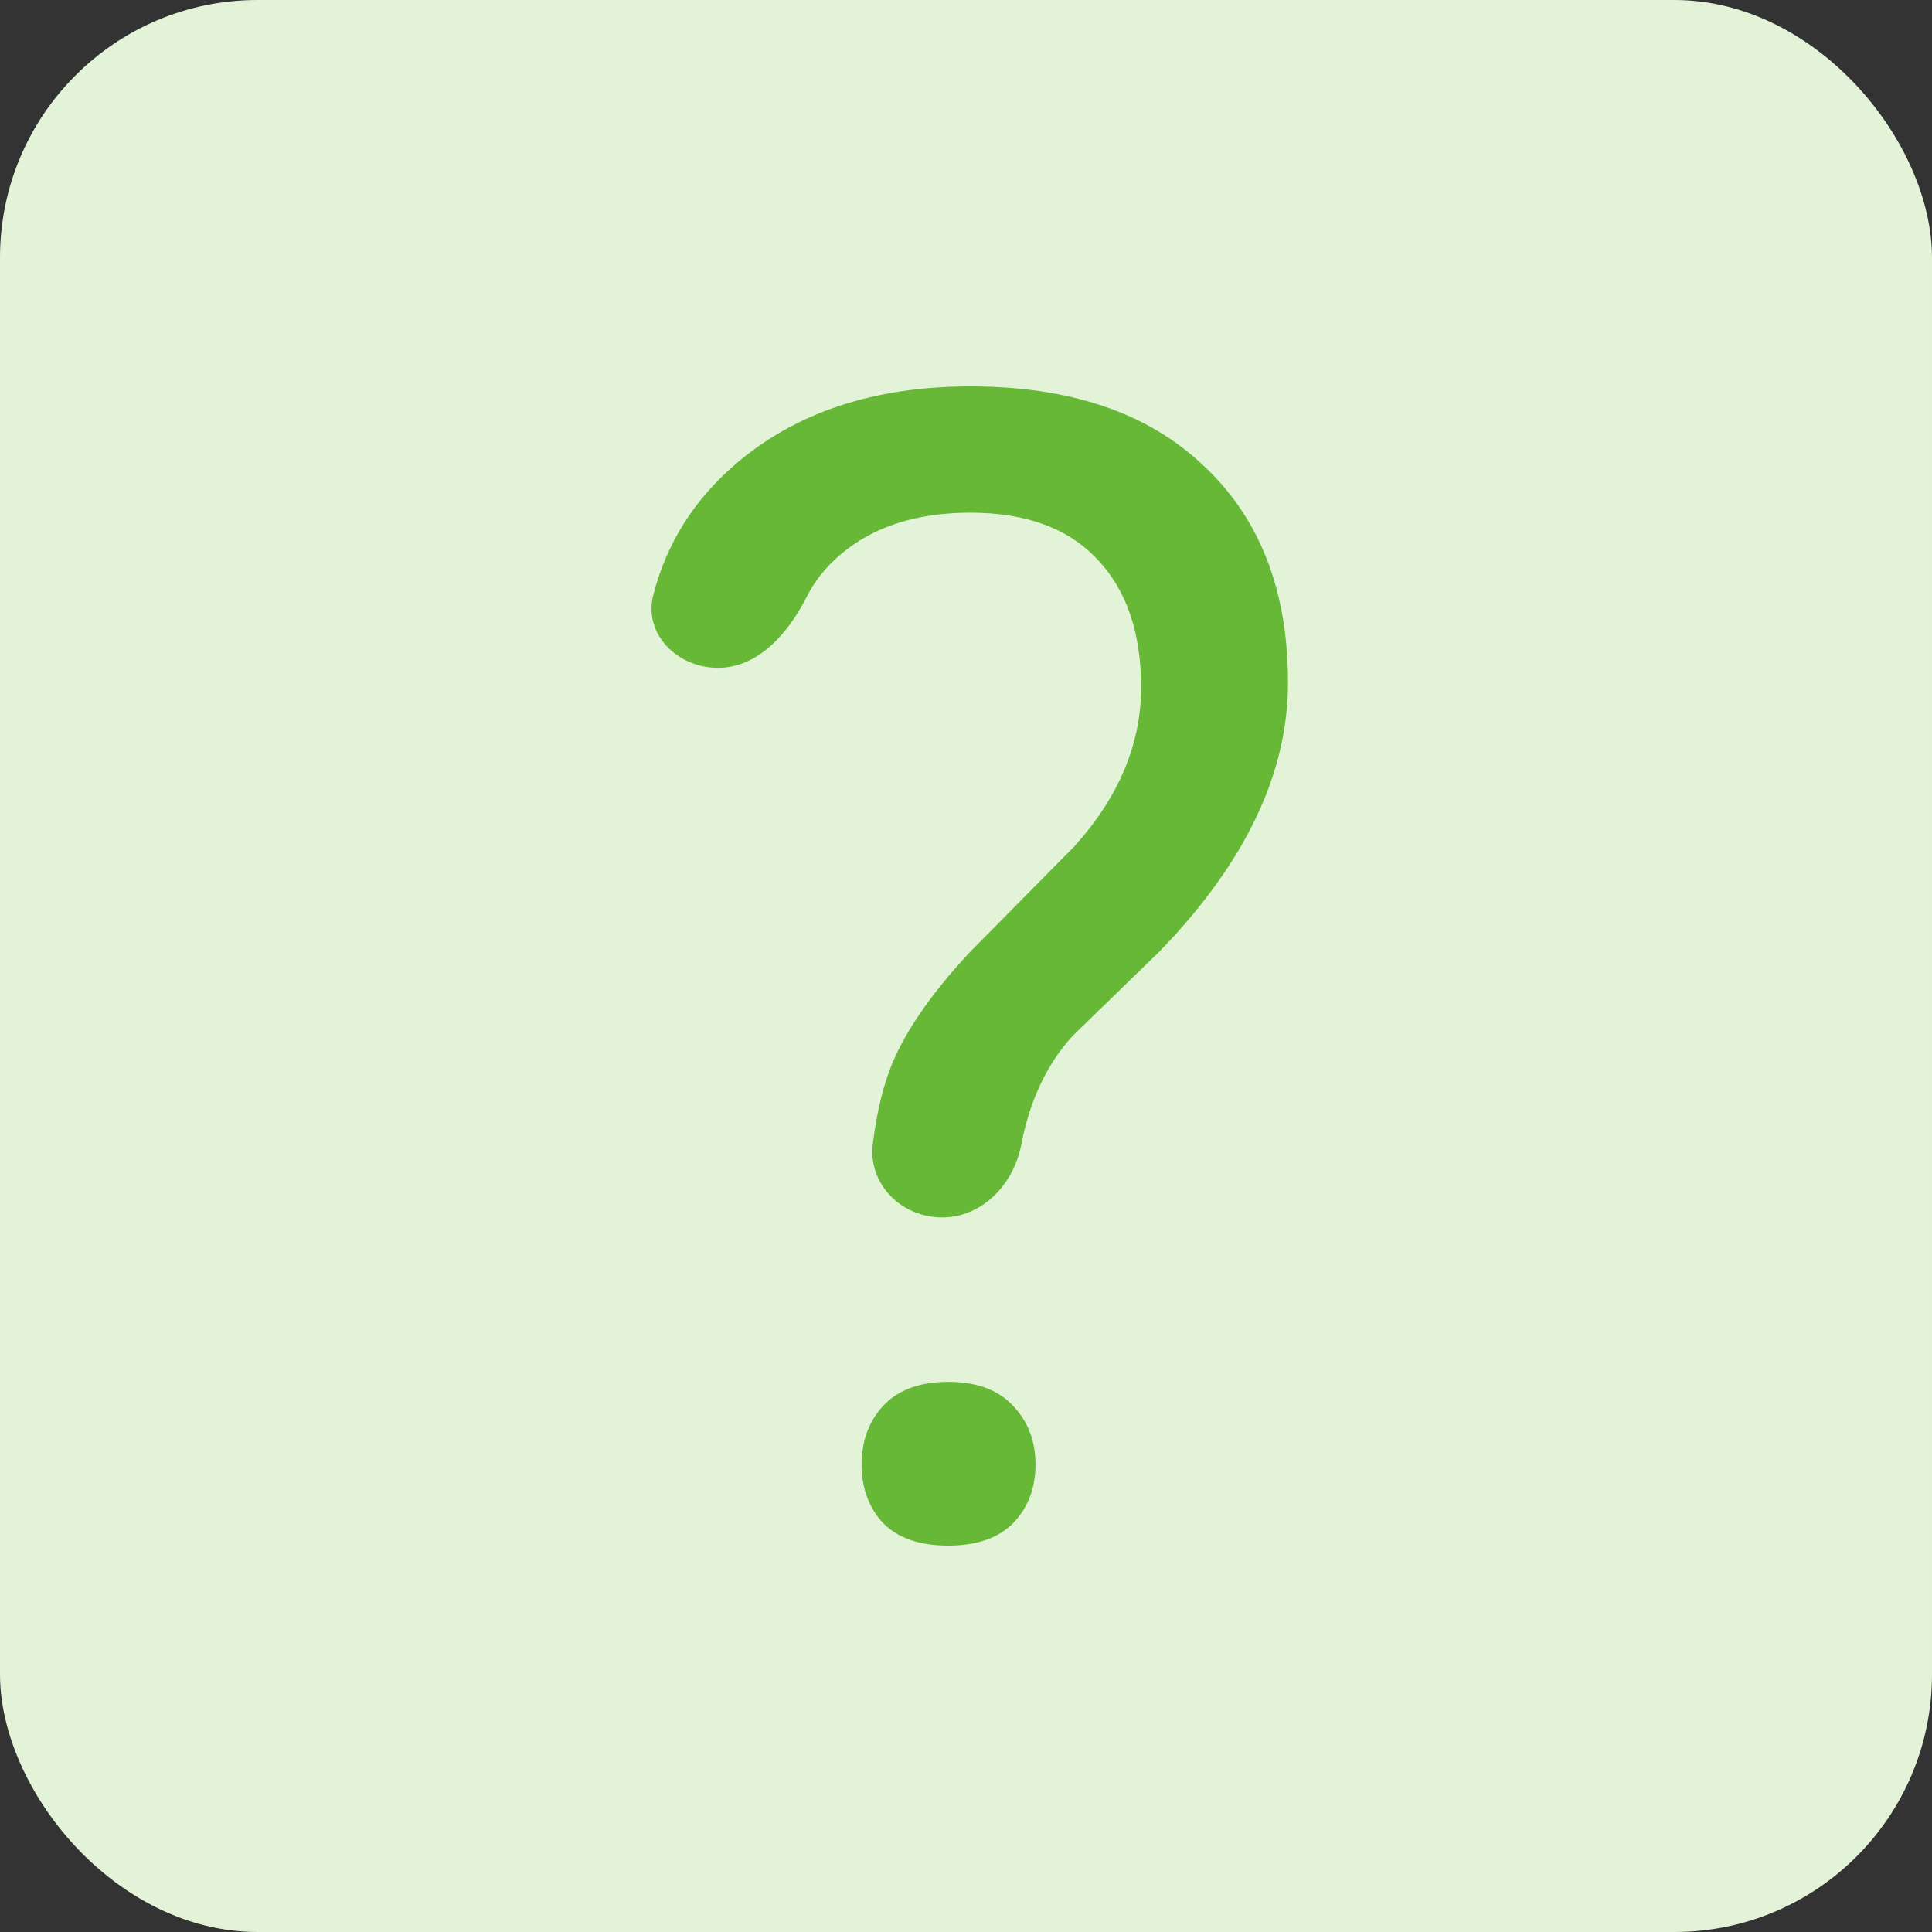 <svg width="30" height="30" viewBox="0 0 30 30" fill="none" xmlns="http://www.w3.org/2000/svg">
<rect x="0" y="0" width="30" height="30" fill="#333333" stroke="none"/>
<rect width="30" height="30" rx="4" fill="#E2F3D8"/>
<path d="M14.627 18.904C13.995 18.904 13.474 18.384 13.553 17.757C13.609 17.317 13.695 16.941 13.81 16.628C14.016 16.071 14.435 15.454 15.068 14.776L16.683 13.142C17.374 12.375 17.719 11.552 17.719 10.672C17.719 9.825 17.493 9.163 17.041 8.687C16.589 8.203 15.931 7.961 15.068 7.961C14.229 7.961 13.555 8.179 13.046 8.615C12.822 8.806 12.648 9.025 12.523 9.273C12.24 9.832 11.774 10.37 11.148 10.37C10.516 10.37 9.987 9.845 10.145 9.234C10.351 8.438 10.775 7.763 11.418 7.21C12.355 6.404 13.572 6 15.068 6C16.622 6 17.83 6.412 18.693 7.235C19.564 8.05 20 9.171 20 10.6C20 12.012 19.334 13.404 18.003 14.776L16.658 16.083C16.257 16.52 15.99 17.086 15.857 17.779C15.739 18.392 15.252 18.904 14.627 18.904ZM13.379 22.741C13.379 22.378 13.489 22.075 13.711 21.833C13.942 21.583 14.279 21.458 14.723 21.458C15.166 21.458 15.504 21.583 15.734 21.833C15.964 22.075 16.079 22.378 16.079 22.741C16.079 23.104 15.964 23.407 15.734 23.649C15.504 23.883 15.166 24 14.723 24C14.279 24 13.942 23.883 13.711 23.649C13.489 23.407 13.379 23.104 13.379 22.741Z" fill="#66B836"/>
</svg>
